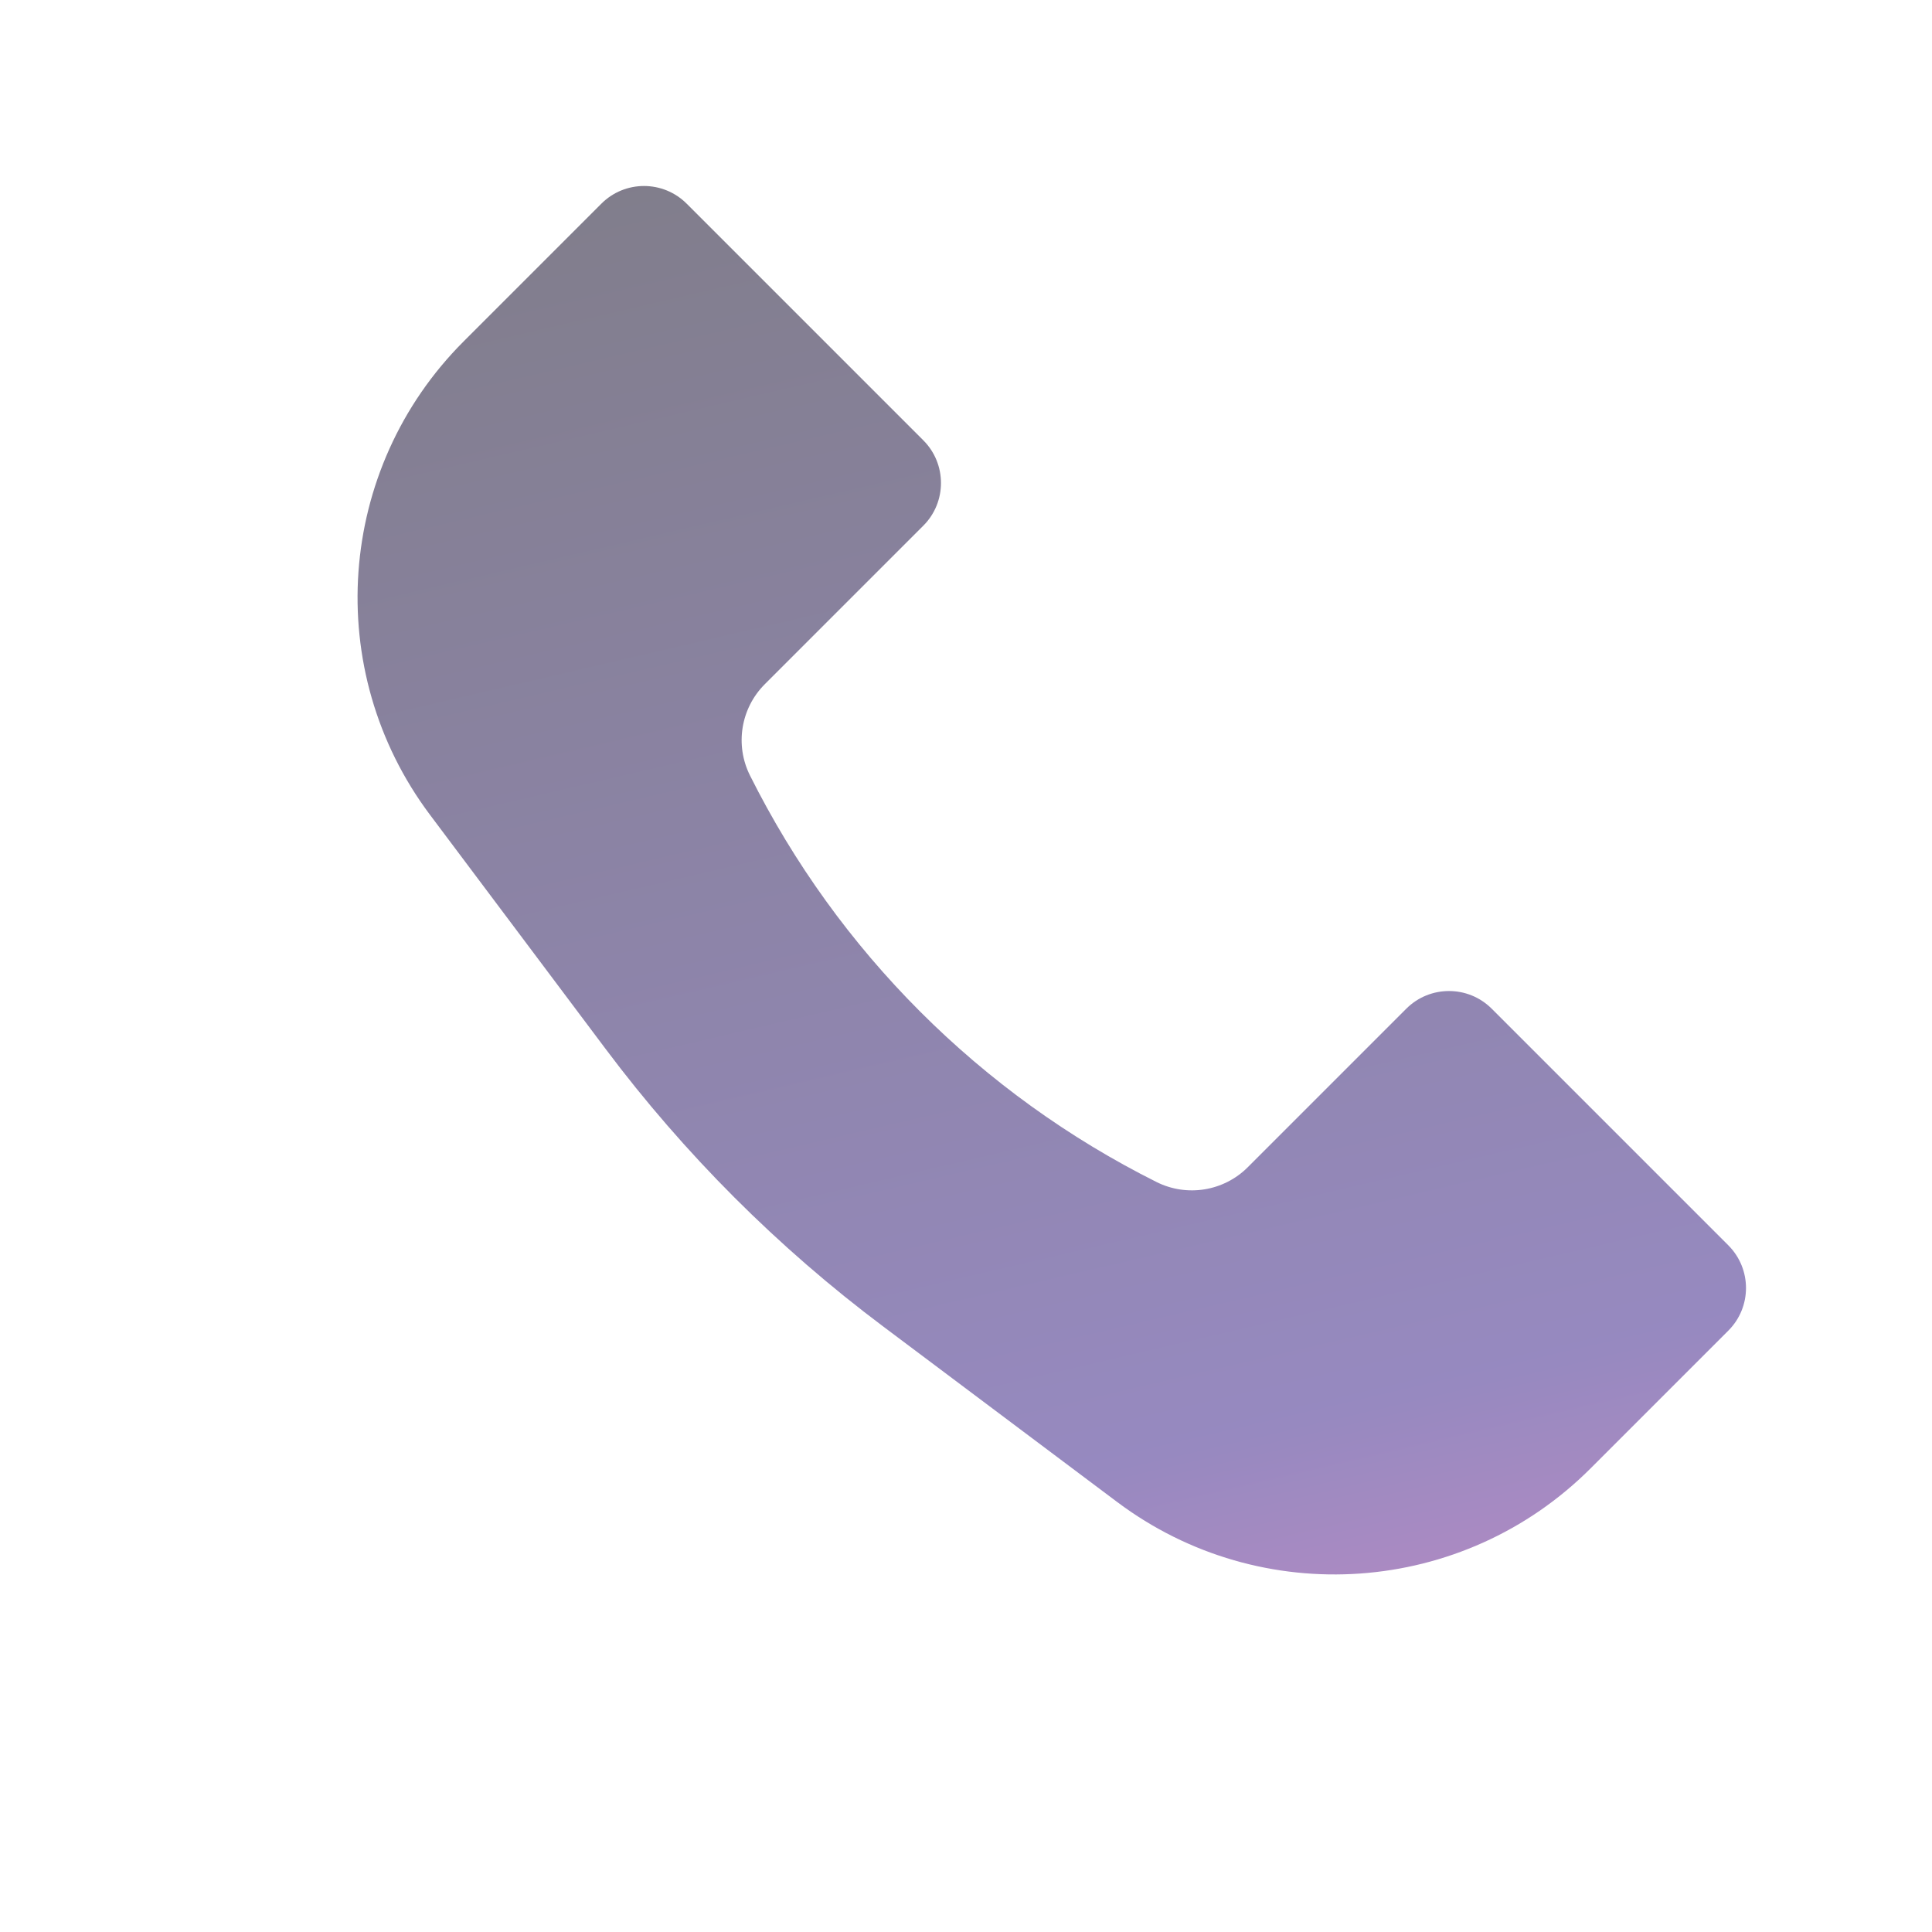 <svg width="32" height="32" viewBox="0 0 32 32" fill="none" xmlns="http://www.w3.org/2000/svg">
<path d="M7.68 5.654L9.96 3.374C10.35 2.983 10.983 2.983 11.374 3.374L15.293 7.293C15.683 7.683 15.683 8.317 15.293 8.707L12.667 11.333C12.269 11.731 12.17 12.34 12.422 12.844C13.879 15.758 16.242 18.121 19.156 19.578C19.66 19.83 20.269 19.731 20.667 19.333L23.293 16.707C23.683 16.317 24.317 16.317 24.707 16.707L28.626 20.626C29.017 21.017 29.017 21.65 28.626 22.04L26.346 24.32C24.235 26.432 20.892 26.669 18.504 24.878L14.629 21.971C12.885 20.664 11.336 19.115 10.029 17.371L7.122 13.496C5.331 11.108 5.568 7.765 7.68 5.654Z" fill="url(#paint0_linear_919_23394)" fill-opacity="0.6"/>
<defs>
<linearGradient id="paint0_linear_919_23394" x1="12.444" y1="-5.567" x2="20.521" y2="29.047" gradientUnits="userSpaceOnUse">
<stop stop-color="#202020"/>
<stop offset="0.855" stop-color="#513B96"/>
<stop offset="1" stop-color="#8E3C9D"/>
</linearGradient>
</defs>
</svg>
